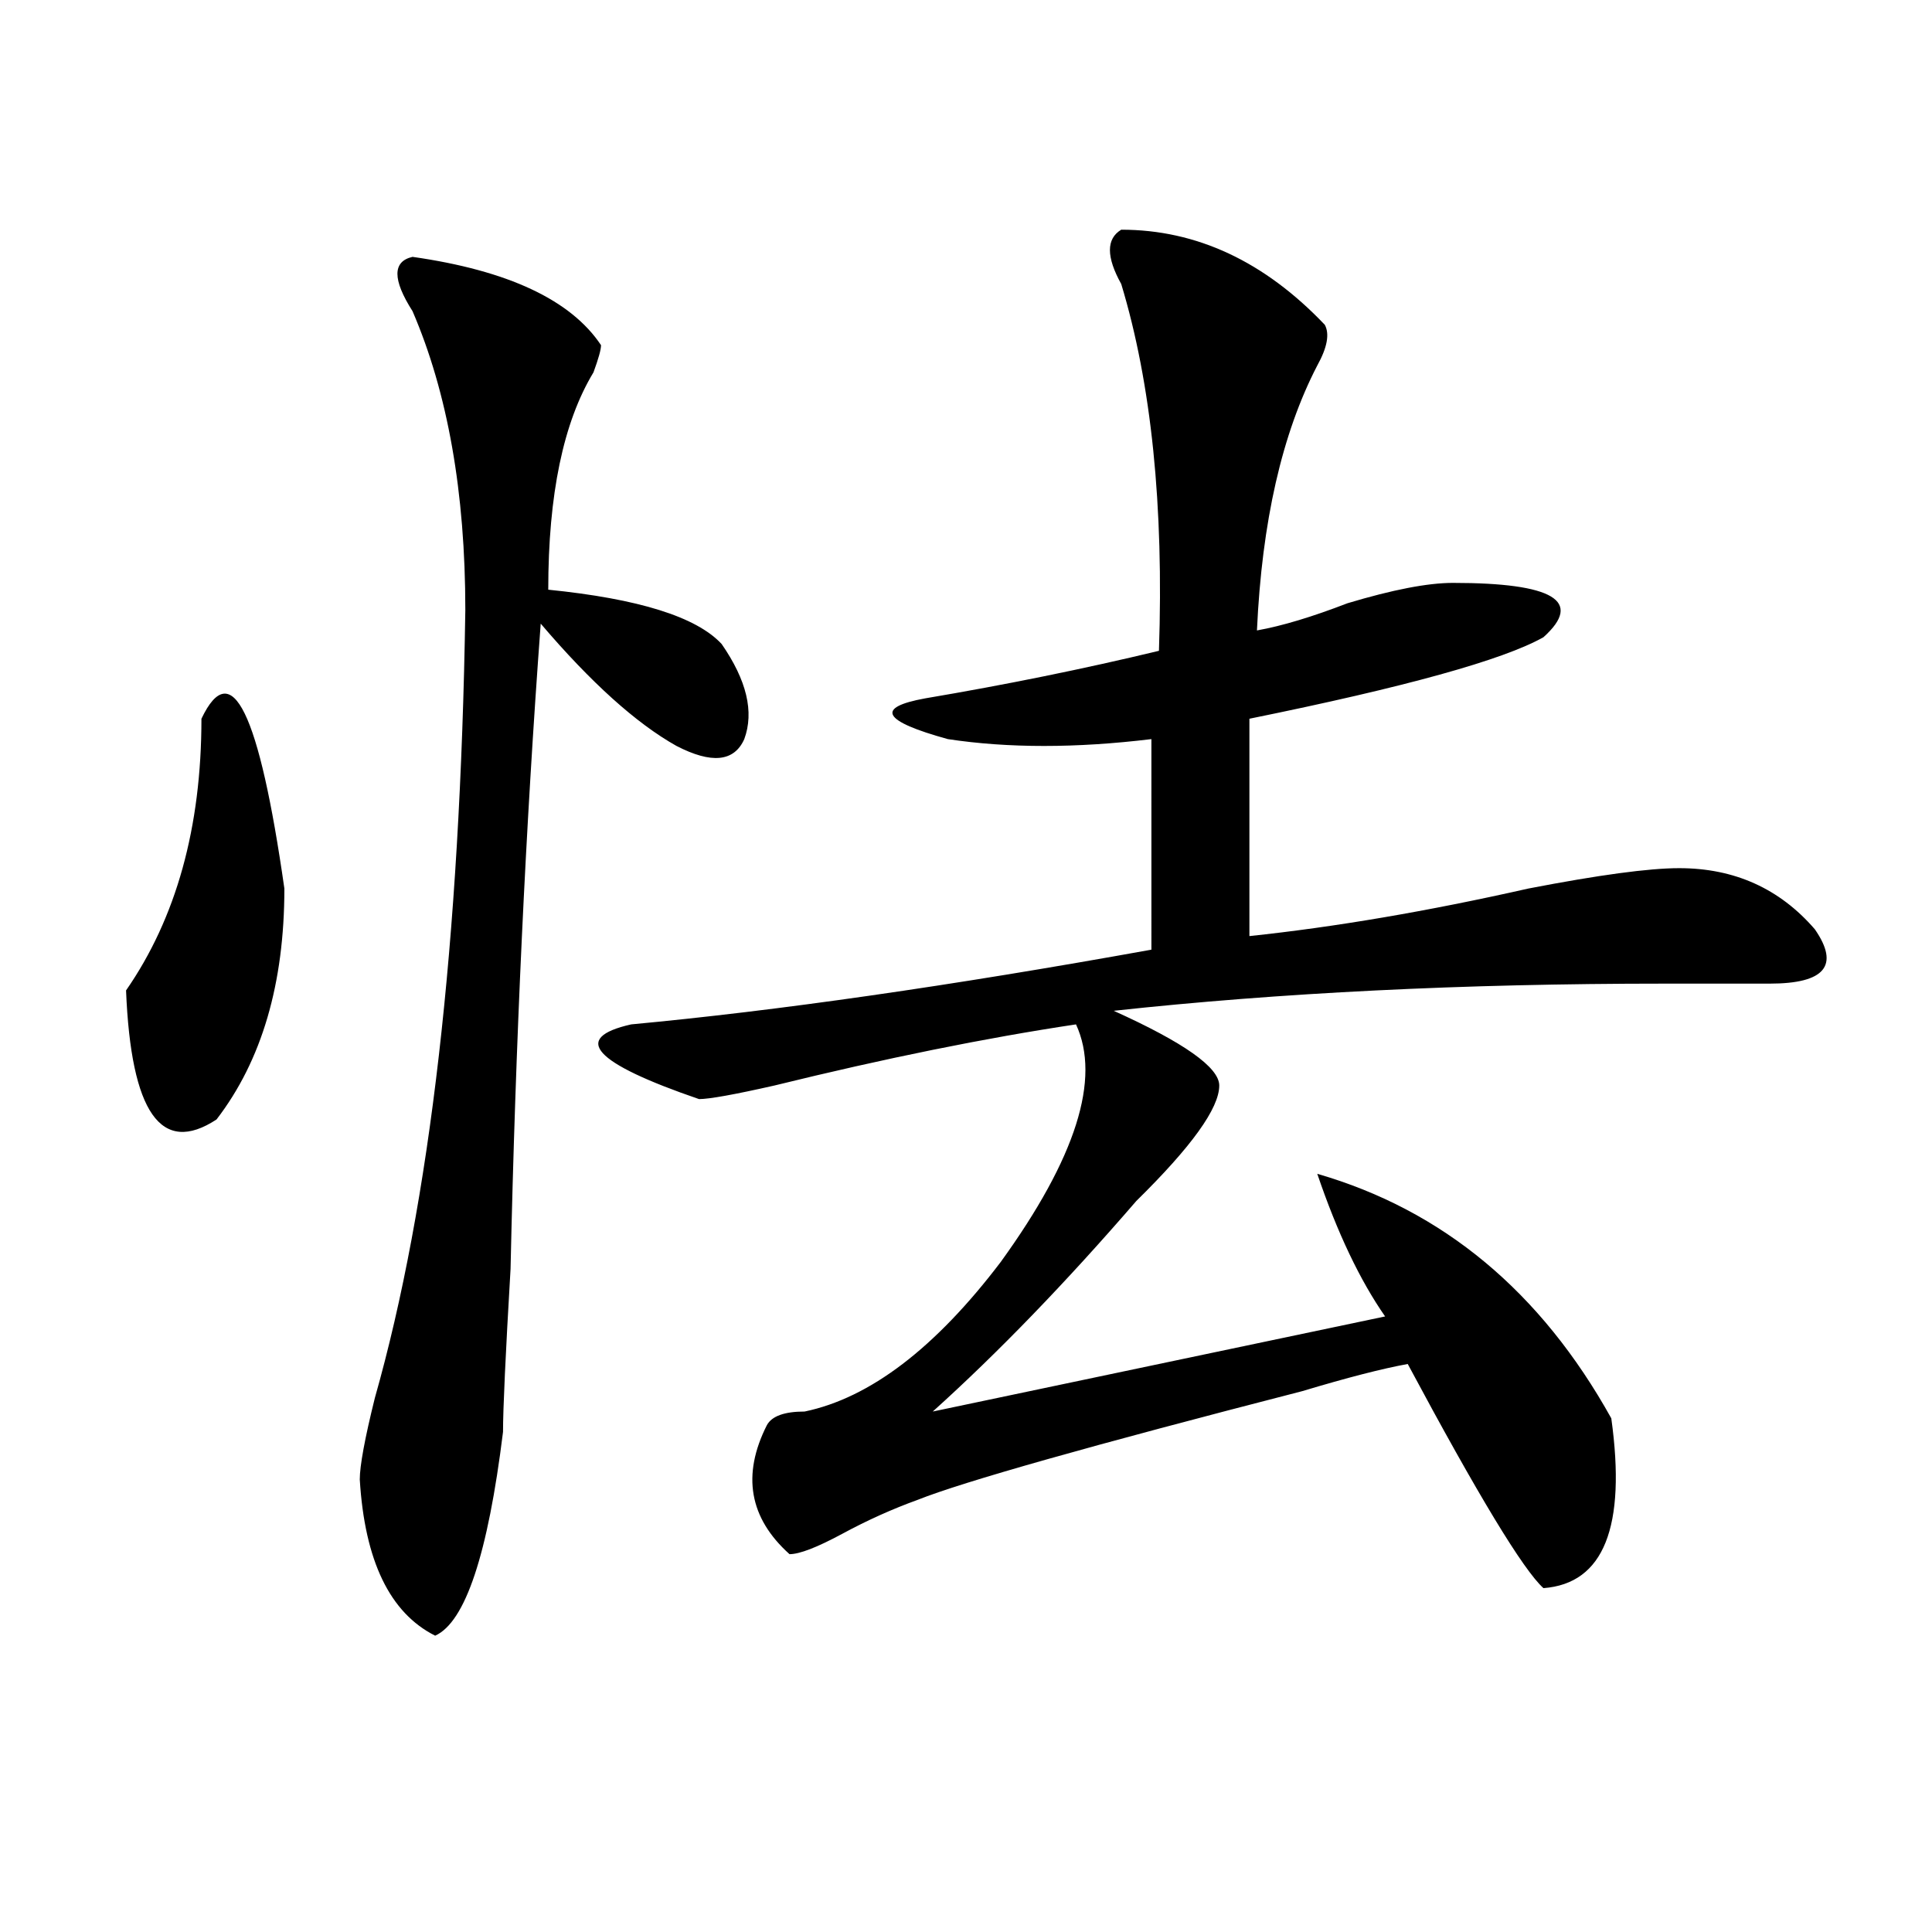 <?xml version="1.0" encoding="utf-8"?>
<!-- Generator: Adobe Illustrator 16.0.0, SVG Export Plug-In . SVG Version: 6.00 Build 0)  -->
<!DOCTYPE svg PUBLIC "-//W3C//DTD SVG 1.1//EN" "http://www.w3.org/Graphics/SVG/1.1/DTD/svg11.dtd">
<svg version="1.1" id="图层_1" xmlns="http://www.w3.org/2000/svg" xmlns:xlink="http://www.w3.org/1999/xlink" x="0px" y="0px"
	 width="1000px" height="1000px" viewBox="0 0 1000 1000" enable-background="new 0 0 1000 1000" xml:space="preserve">
<path d="M104.266,372.016c15.609-32.794,29.878-3.516,42.926,87.891c0,49.219-11.707,89.1-35.121,119.531
	c-28.657,18.787-44.267-3.516-46.828-66.797C91.218,475.178,104.266,428.266,104.266,372.016z M213.531,132.953
	c49.39,7.031,81.949,22.302,97.559,45.703c0,2.362-1.341,7.031-3.902,14.063c-15.609,25.817-23.414,63.281-23.414,112.5
	c46.828,4.725,76.705,14.063,89.754,28.125c12.987,18.787,16.89,35.156,11.707,49.219c-5.244,11.756-16.951,12.909-35.121,3.516
	c-20.853-11.7-44.267-32.794-70.242-63.281c-7.805,105.469-13.048,216.815-15.609,333.984c-2.622,44.55-3.902,72.675-3.902,84.375
	c-7.805,63.281-19.512,98.438-35.121,105.469c-23.414-11.756-36.462-38.672-39.023-80.859c0-7.031,2.562-21.094,7.805-42.188
	c28.597-100.744,44.206-236.7,46.828-407.813c0-60.919-9.146-112.5-27.316-154.688C203.104,144.708,203.104,135.315,213.531,132.953
	z M580.352,118.891c39.023,0,74.145,16.425,105.363,49.219c2.561,4.724,1.28,11.755-3.902,21.094
	c-18.231,35.156-28.658,80.859-31.219,137.109c12.987-2.307,28.597-7.031,46.828-14.063c23.414-7.031,41.584-10.547,54.633-10.547
	c52.011,0,67.62,9.394,46.828,28.125c-20.854,11.756-71.584,25.818-152.191,42.188v112.5c44.206-4.669,92.314-12.854,144.387-24.609
	c36.401-7.031,62.438-10.547,78.047-10.547c28.597,0,52.011,10.547,70.242,31.641c12.987,18.787,5.183,28.125-23.414,28.125
	c-7.805,0-26.036,0-54.633,0c-104.083,0-199.02,4.725-284.871,14.063c36.401,16.425,54.633,29.334,54.633,38.672
	c0,11.756-14.329,31.641-42.926,59.766c-36.463,42.188-71.584,78.553-105.363,108.984l234.141-49.219
	c-13.049-18.731-24.756-43.341-35.121-73.828c64.998,18.787,115.729,60.975,152.191,126.563c7.805,56.25-3.902,85.528-35.121,87.891
	c-10.427-9.394-33.841-48.01-70.242-116.016c-13.049,2.362-31.219,7.031-54.633,14.063c-109.266,28.125-175.605,46.912-199.02,56.25
	c-13.049,4.725-26.036,10.547-39.023,17.578c-13.049,7.031-22.134,10.547-27.316,10.547c-20.854-18.731-24.756-40.979-11.707-66.797
	c2.561-4.669,9.085-7.031,19.512-7.031c33.779-7.031,67.62-32.794,101.461-77.344c39.023-53.888,52.011-94.922,39.023-123.047
	c-46.828,7.031-98.9,17.578-156.094,31.641c-20.854,4.725-33.841,7.031-39.023,7.031c-54.633-18.731-66.34-31.641-35.121-38.672
	c75.425-7.031,165.179-19.885,269.262-38.672V382.563c-39.023,4.725-74.145,4.725-105.363,0
	c-33.841-9.338-37.743-16.369-11.707-21.094c41.584-7.031,81.949-15.216,120.973-24.609c2.561-74.981-3.902-138.263-19.512-189.844
	C572.547,132.953,572.547,123.614,580.352,118.891z"/>
</svg>
